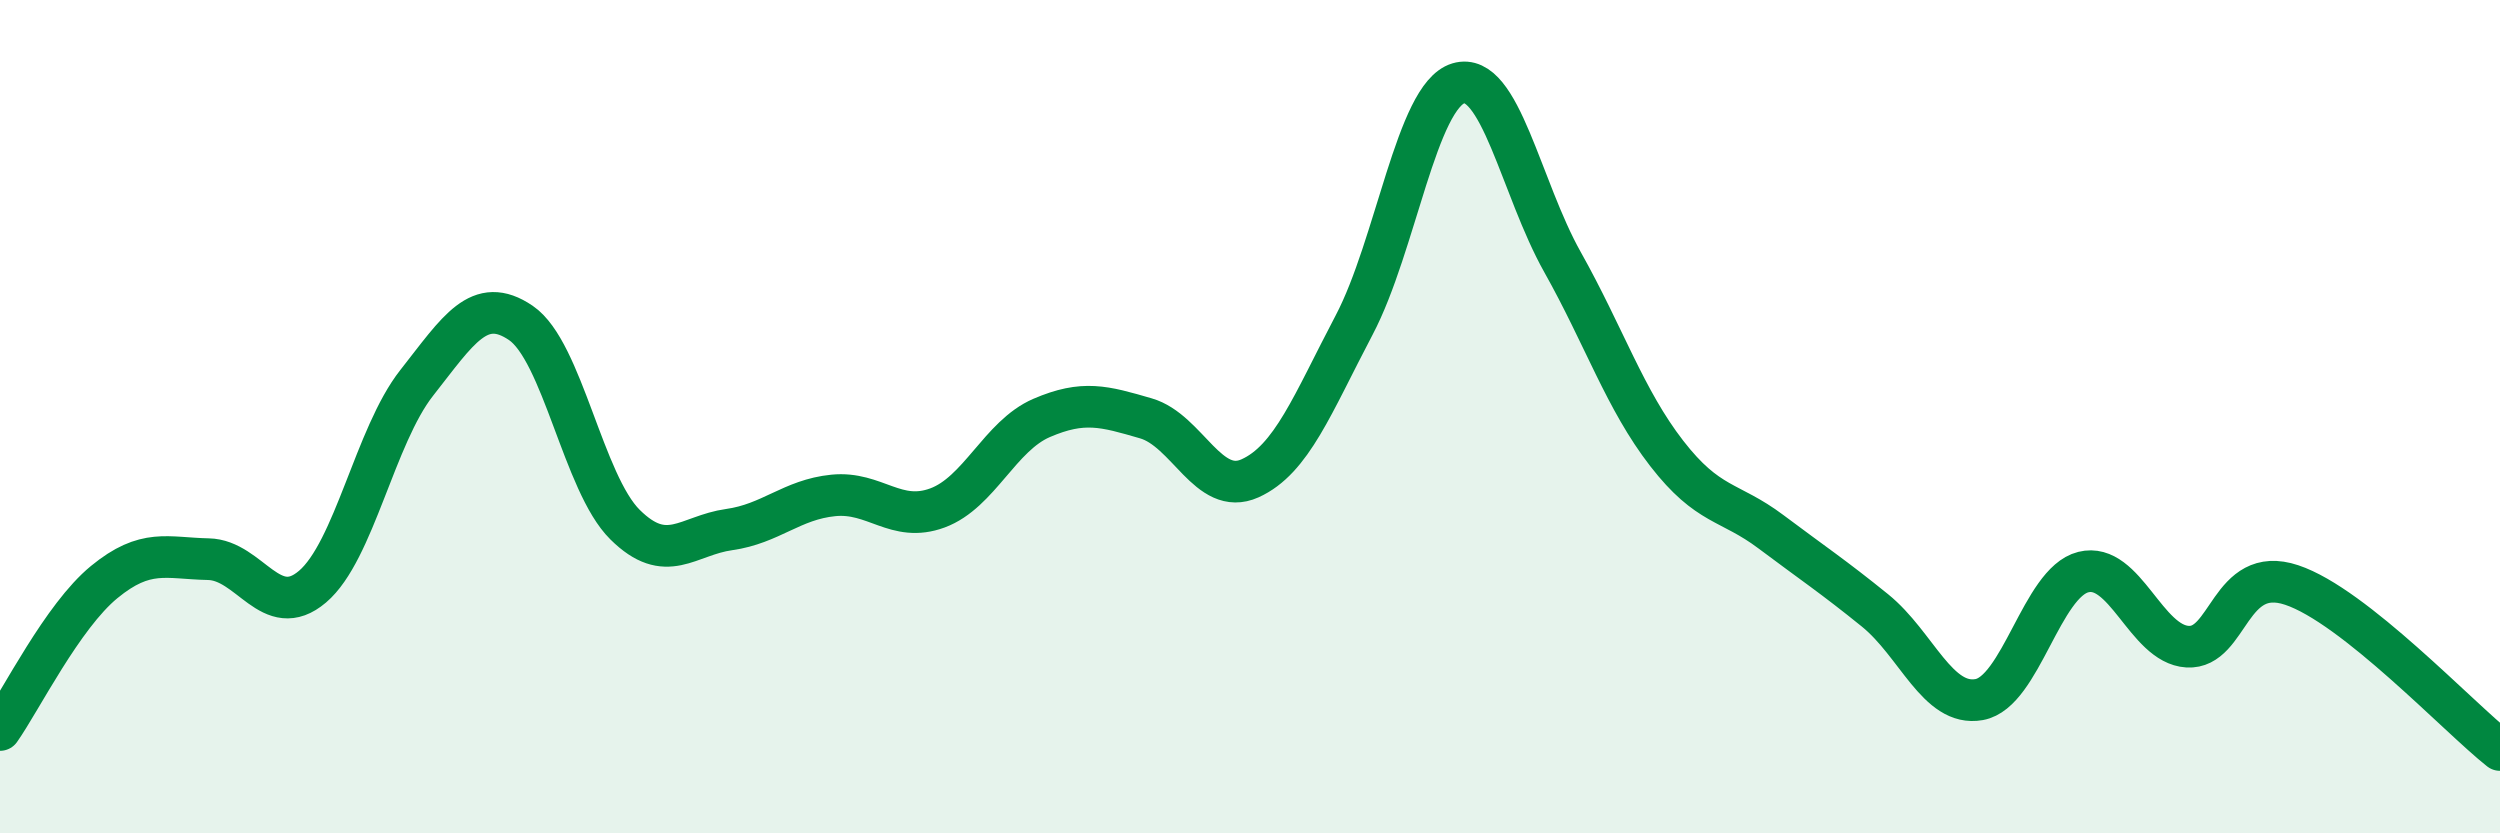 
    <svg width="60" height="20" viewBox="0 0 60 20" xmlns="http://www.w3.org/2000/svg">
      <path
        d="M 0,17.52 C 0.5,16.81 1.5,14.79 2.5,13.97 C 3.5,13.15 4,13.4 5,13.42 C 6,13.44 6.5,14.93 7.5,14.08 C 8.5,13.23 9,10.46 10,9.19 C 11,7.92 11.5,7.07 12.5,7.75 C 13.5,8.43 14,11.6 15,12.59 C 16,13.58 16.5,12.85 17.5,12.71 C 18.5,12.57 19,11.99 20,11.89 C 21,11.79 21.5,12.56 22.5,12.19 C 23.5,11.82 24,10.46 25,10.03 C 26,9.6 26.5,9.75 27.5,10.04 C 28.5,10.33 29,11.93 30,11.48 C 31,11.03 31.5,9.7 32.5,7.8 C 33.5,5.9 34,2.3 35,2 C 36,1.7 36.5,4.51 37.5,6.29 C 38.5,8.07 39,9.59 40,10.88 C 41,12.17 41.5,12.01 42.5,12.76 C 43.5,13.51 44,13.84 45,14.65 C 46,15.46 46.5,16.97 47.5,16.79 C 48.5,16.61 49,13.98 50,13.73 C 51,13.48 51.5,15.46 52.5,15.52 C 53.5,15.58 53.5,13.54 55,14.04 C 56.5,14.54 59,17.21 60,18L60 20L0 20Z"
        fill="#008740"
        opacity="0.1"
        stroke-linecap="round"
        stroke-linejoin="round"
      />
      <path
        d="M 0,17.52 C 0.5,16.81 1.5,14.79 2.5,13.97 C 3.5,13.15 4,13.4 5,13.42 C 6,13.44 6.5,14.93 7.5,14.08 C 8.5,13.23 9,10.46 10,9.19 C 11,7.92 11.5,7.07 12.5,7.75 C 13.5,8.43 14,11.6 15,12.59 C 16,13.58 16.5,12.85 17.5,12.71 C 18.5,12.57 19,11.99 20,11.89 C 21,11.79 21.5,12.56 22.5,12.19 C 23.5,11.82 24,10.46 25,10.03 C 26,9.6 26.5,9.75 27.5,10.04 C 28.5,10.33 29,11.93 30,11.48 C 31,11.03 31.5,9.7 32.5,7.8 C 33.5,5.9 34,2.3 35,2 C 36,1.7 36.5,4.51 37.5,6.29 C 38.5,8.07 39,9.59 40,10.88 C 41,12.17 41.5,12.01 42.5,12.76 C 43.5,13.51 44,13.84 45,14.65 C 46,15.46 46.5,16.97 47.5,16.79 C 48.5,16.61 49,13.98 50,13.73 C 51,13.48 51.5,15.46 52.5,15.52 C 53.5,15.58 53.5,13.54 55,14.04 C 56.5,14.54 59,17.21 60,18"
        stroke="#008740"
        stroke-width="1"
        fill="none"
        stroke-linecap="round"
        stroke-linejoin="round"
      />
    </svg>
  
